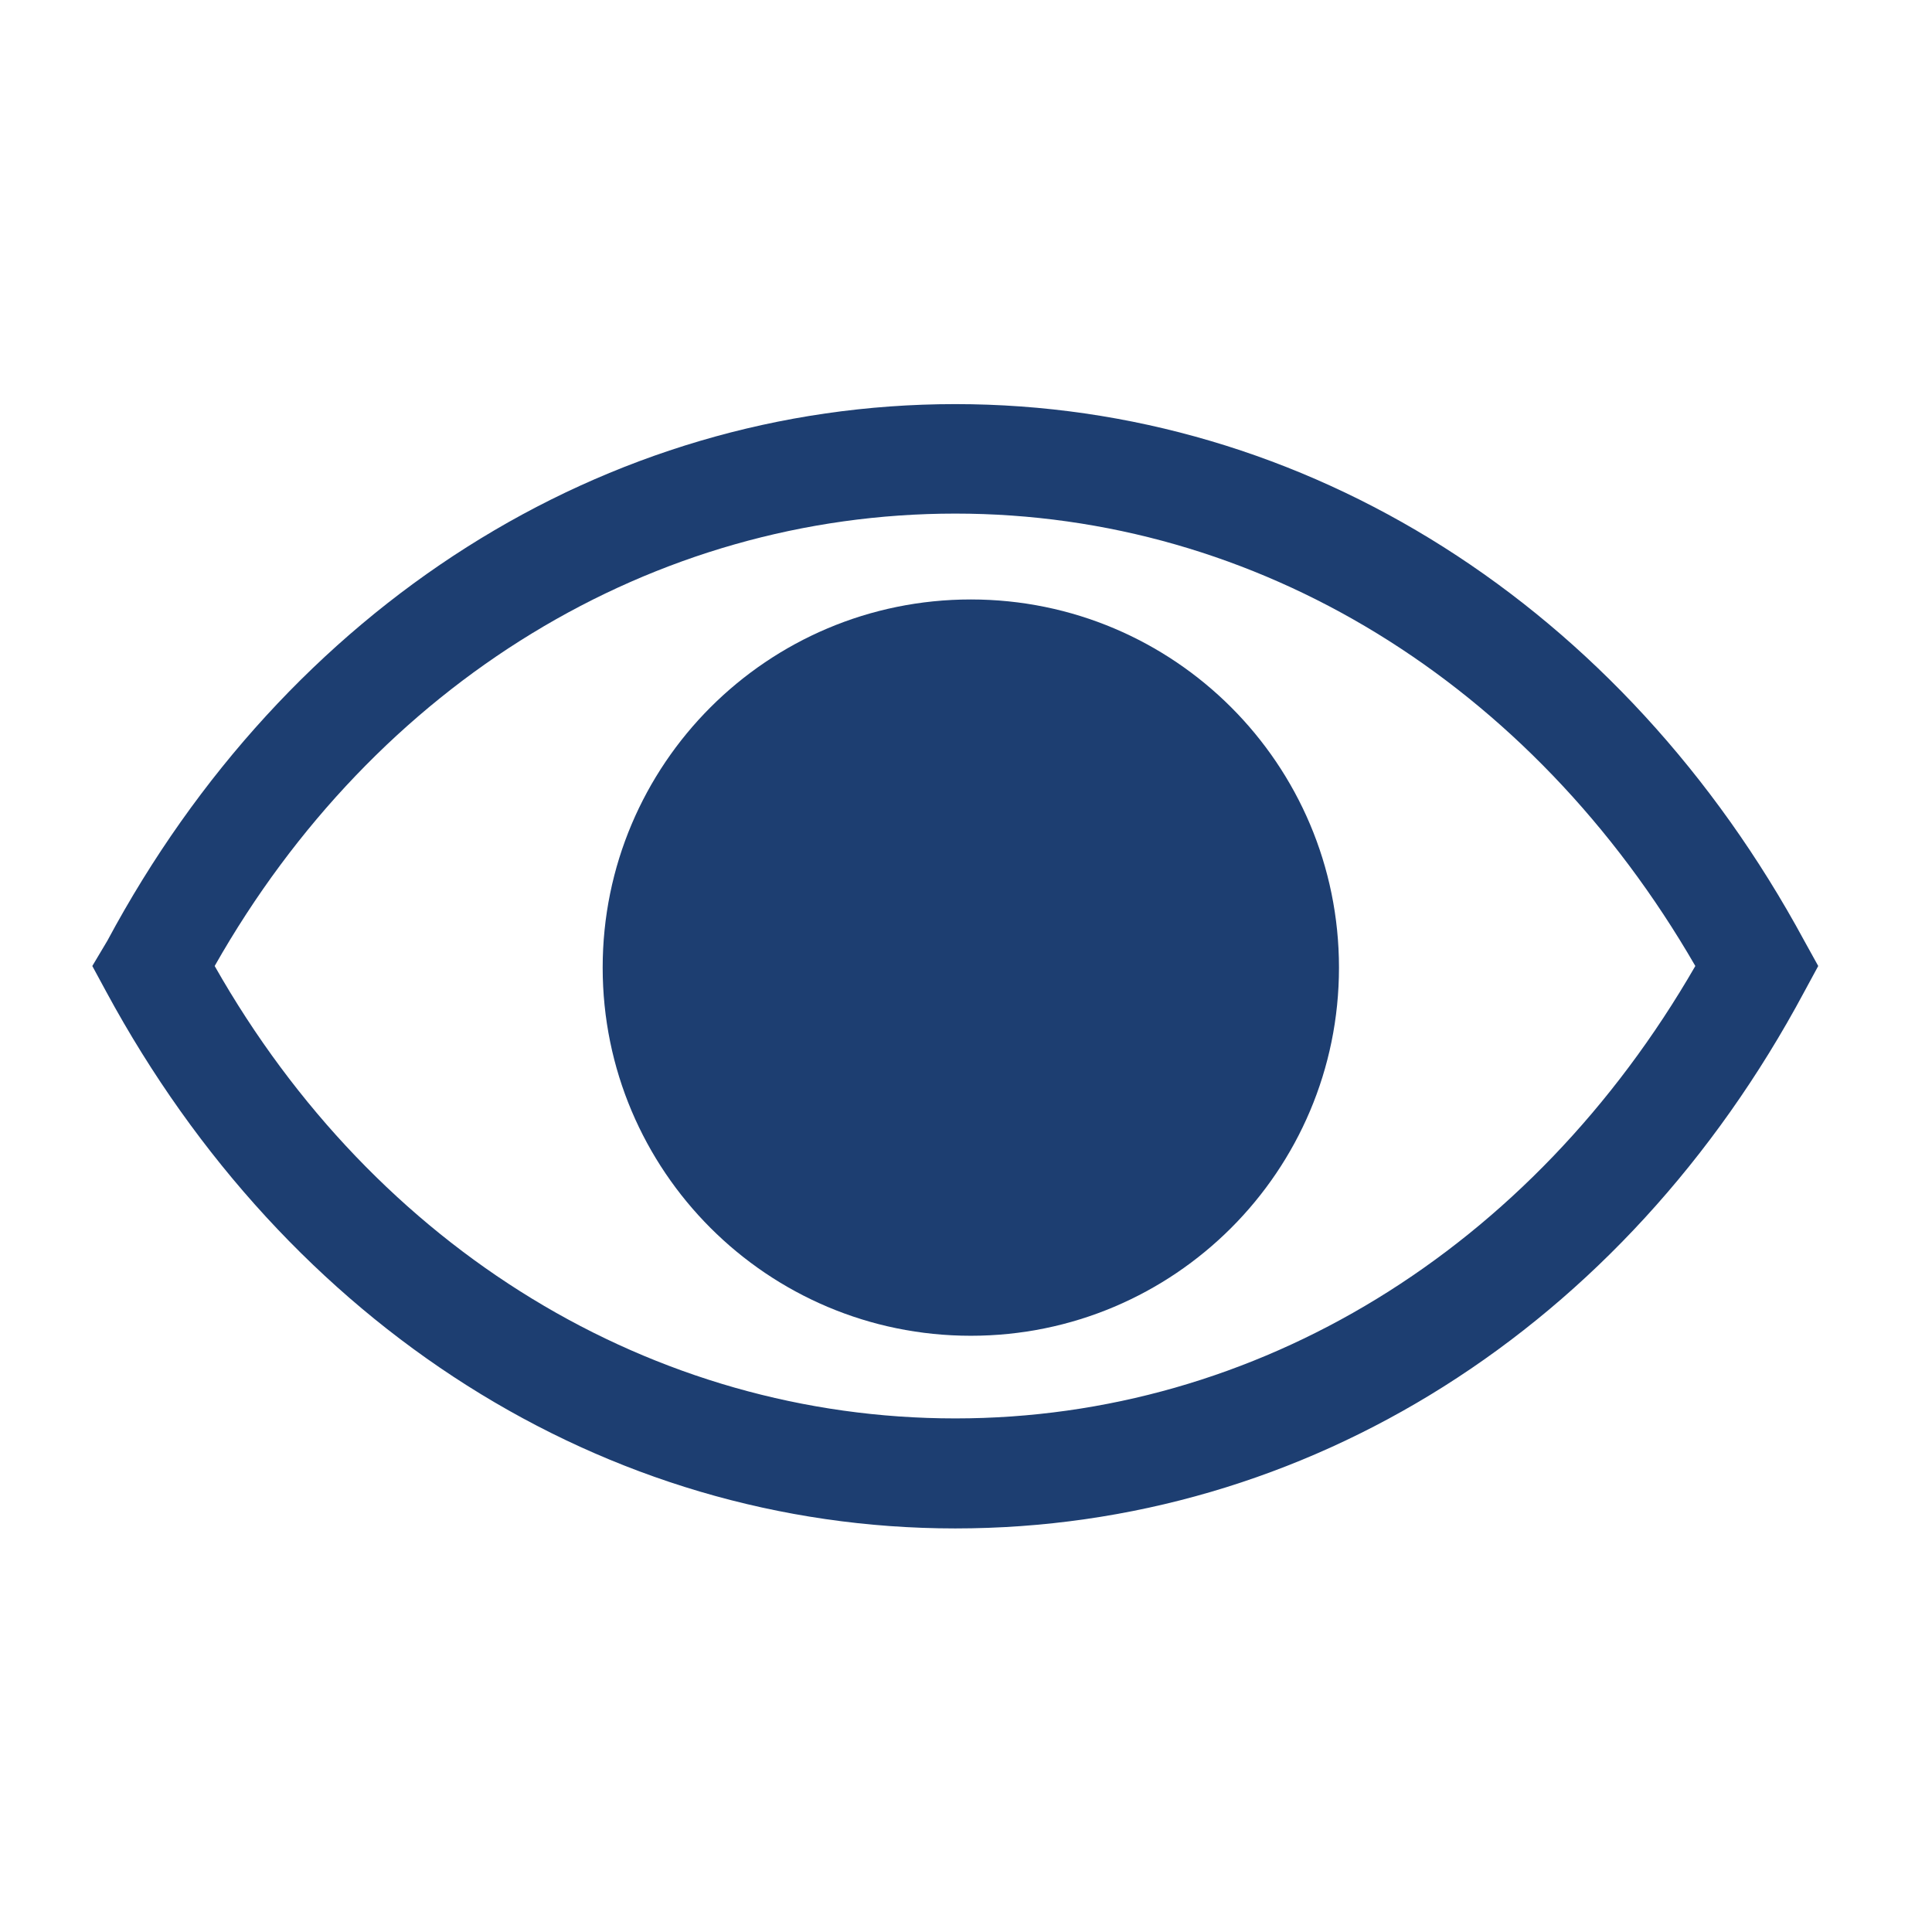 <svg width="400" height="400" viewBox="0 0 400 400" fill="none" xmlns="http://www.w3.org/2000/svg">
<g clip-path="url(#clip0_154_1268)">
<path d="M373.556 194.778C336.111 125.556 270.445 83.667 197.778 83.667C125.111 83.667 59.334 125.556 22.222 194.778L19.111 200L22 205.334C59.445 274.556 125.111 316.445 197.778 316.445C270.445 316.445 336.222 275.111 373.556 205.334L376.445 200L373.556 194.778ZM197.778 293.667C135.222 293.667 77.778 258.778 44.445 200C77.778 141.223 135.222 106.334 197.778 106.334C260.334 106.334 317.111 141.334 351 200C317.111 258.778 260.222 293.667 197.778 293.667Z" fill="#1D3E71"/>
<path d="M201 276.556C243.096 276.556 277.222 242.43 277.222 200.334C277.222 158.237 243.096 124.111 201 124.111C158.903 124.111 124.777 158.237 124.777 200.334C124.777 242.43 158.903 276.556 201 276.556Z" fill="#1D3E71"/>
</g>
<defs>
<clipPath id="clip0_154_1268">
<rect width="400" height="400" fill="white"/>
</clipPath>
</defs>
</svg>
